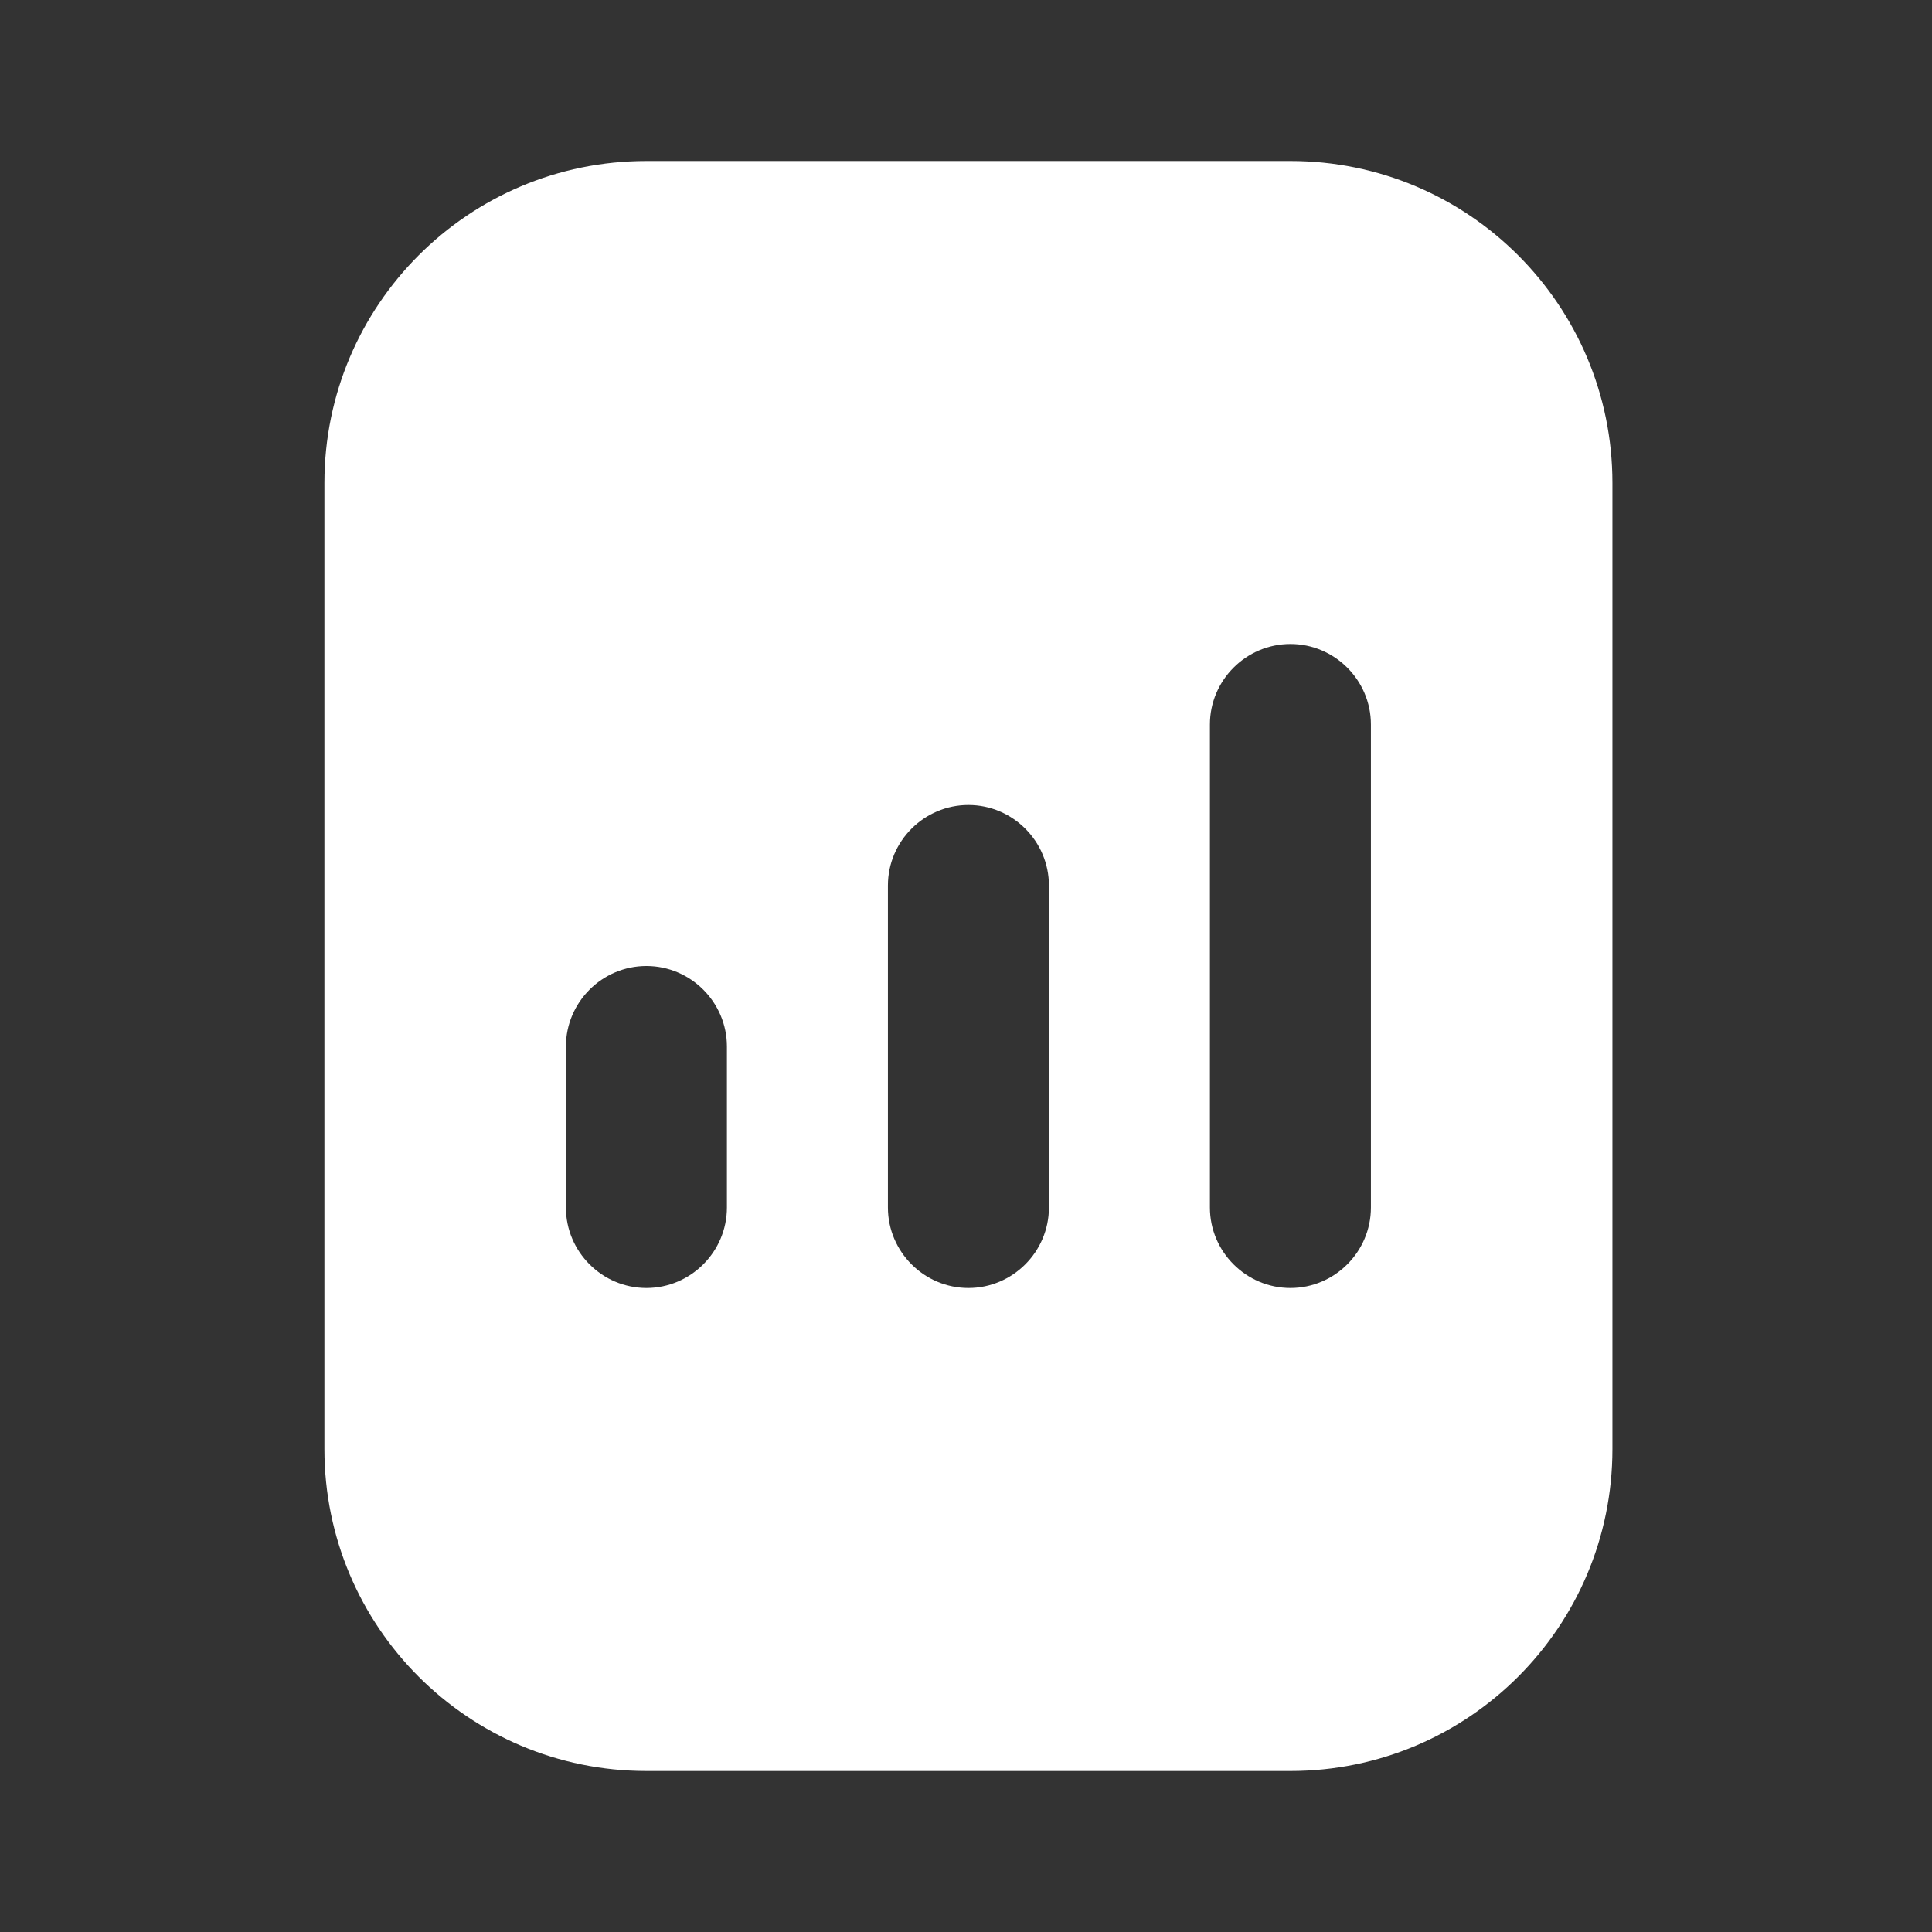 <?xml version="1.0" encoding="UTF-8"?>
<svg id="Ebene_1" xmlns="http://www.w3.org/2000/svg" version="1.1" viewBox="0 0 24 24">
  <rect x="0" y="0" width="24" height="24" fill="#333333" stroke="none"/>
  <!-- Generator: Adobe Illustrator 29.7.1, SVG Export Plug-In . SVG Version: 2.1.1 Build 8)  -->
  <defs>
    <style>
      .st0 {
        fill: #fff;
      }
    </style>
  </defs>
  <path class="st0" d="M8.03,2c-2.21,0-4,1.79-4,4v12c0,2.21,1.79,4,4,4h8c2.21,0,4-1.79,4-4V6c0-2.21-1.79-4-4-4h-8ZM16.03,8c.55,0,1,.45,1,1v6c0,.55-.45,1-1,1s-1-.45-1-1v-6c0-.55.45-1,1-1ZM12.03,10c.55,0,1,.45,1,1v4c0,.55-.45,1-1,1s-1-.45-1-1v-4c0-.55.45-1,1-1ZM8.03,12c.55,0,1,.45,1,1v2c0,.55-.45,1-1,1s-1-.45-1-1v-2c0-.55.45-1,1-1Z"/>
</svg>